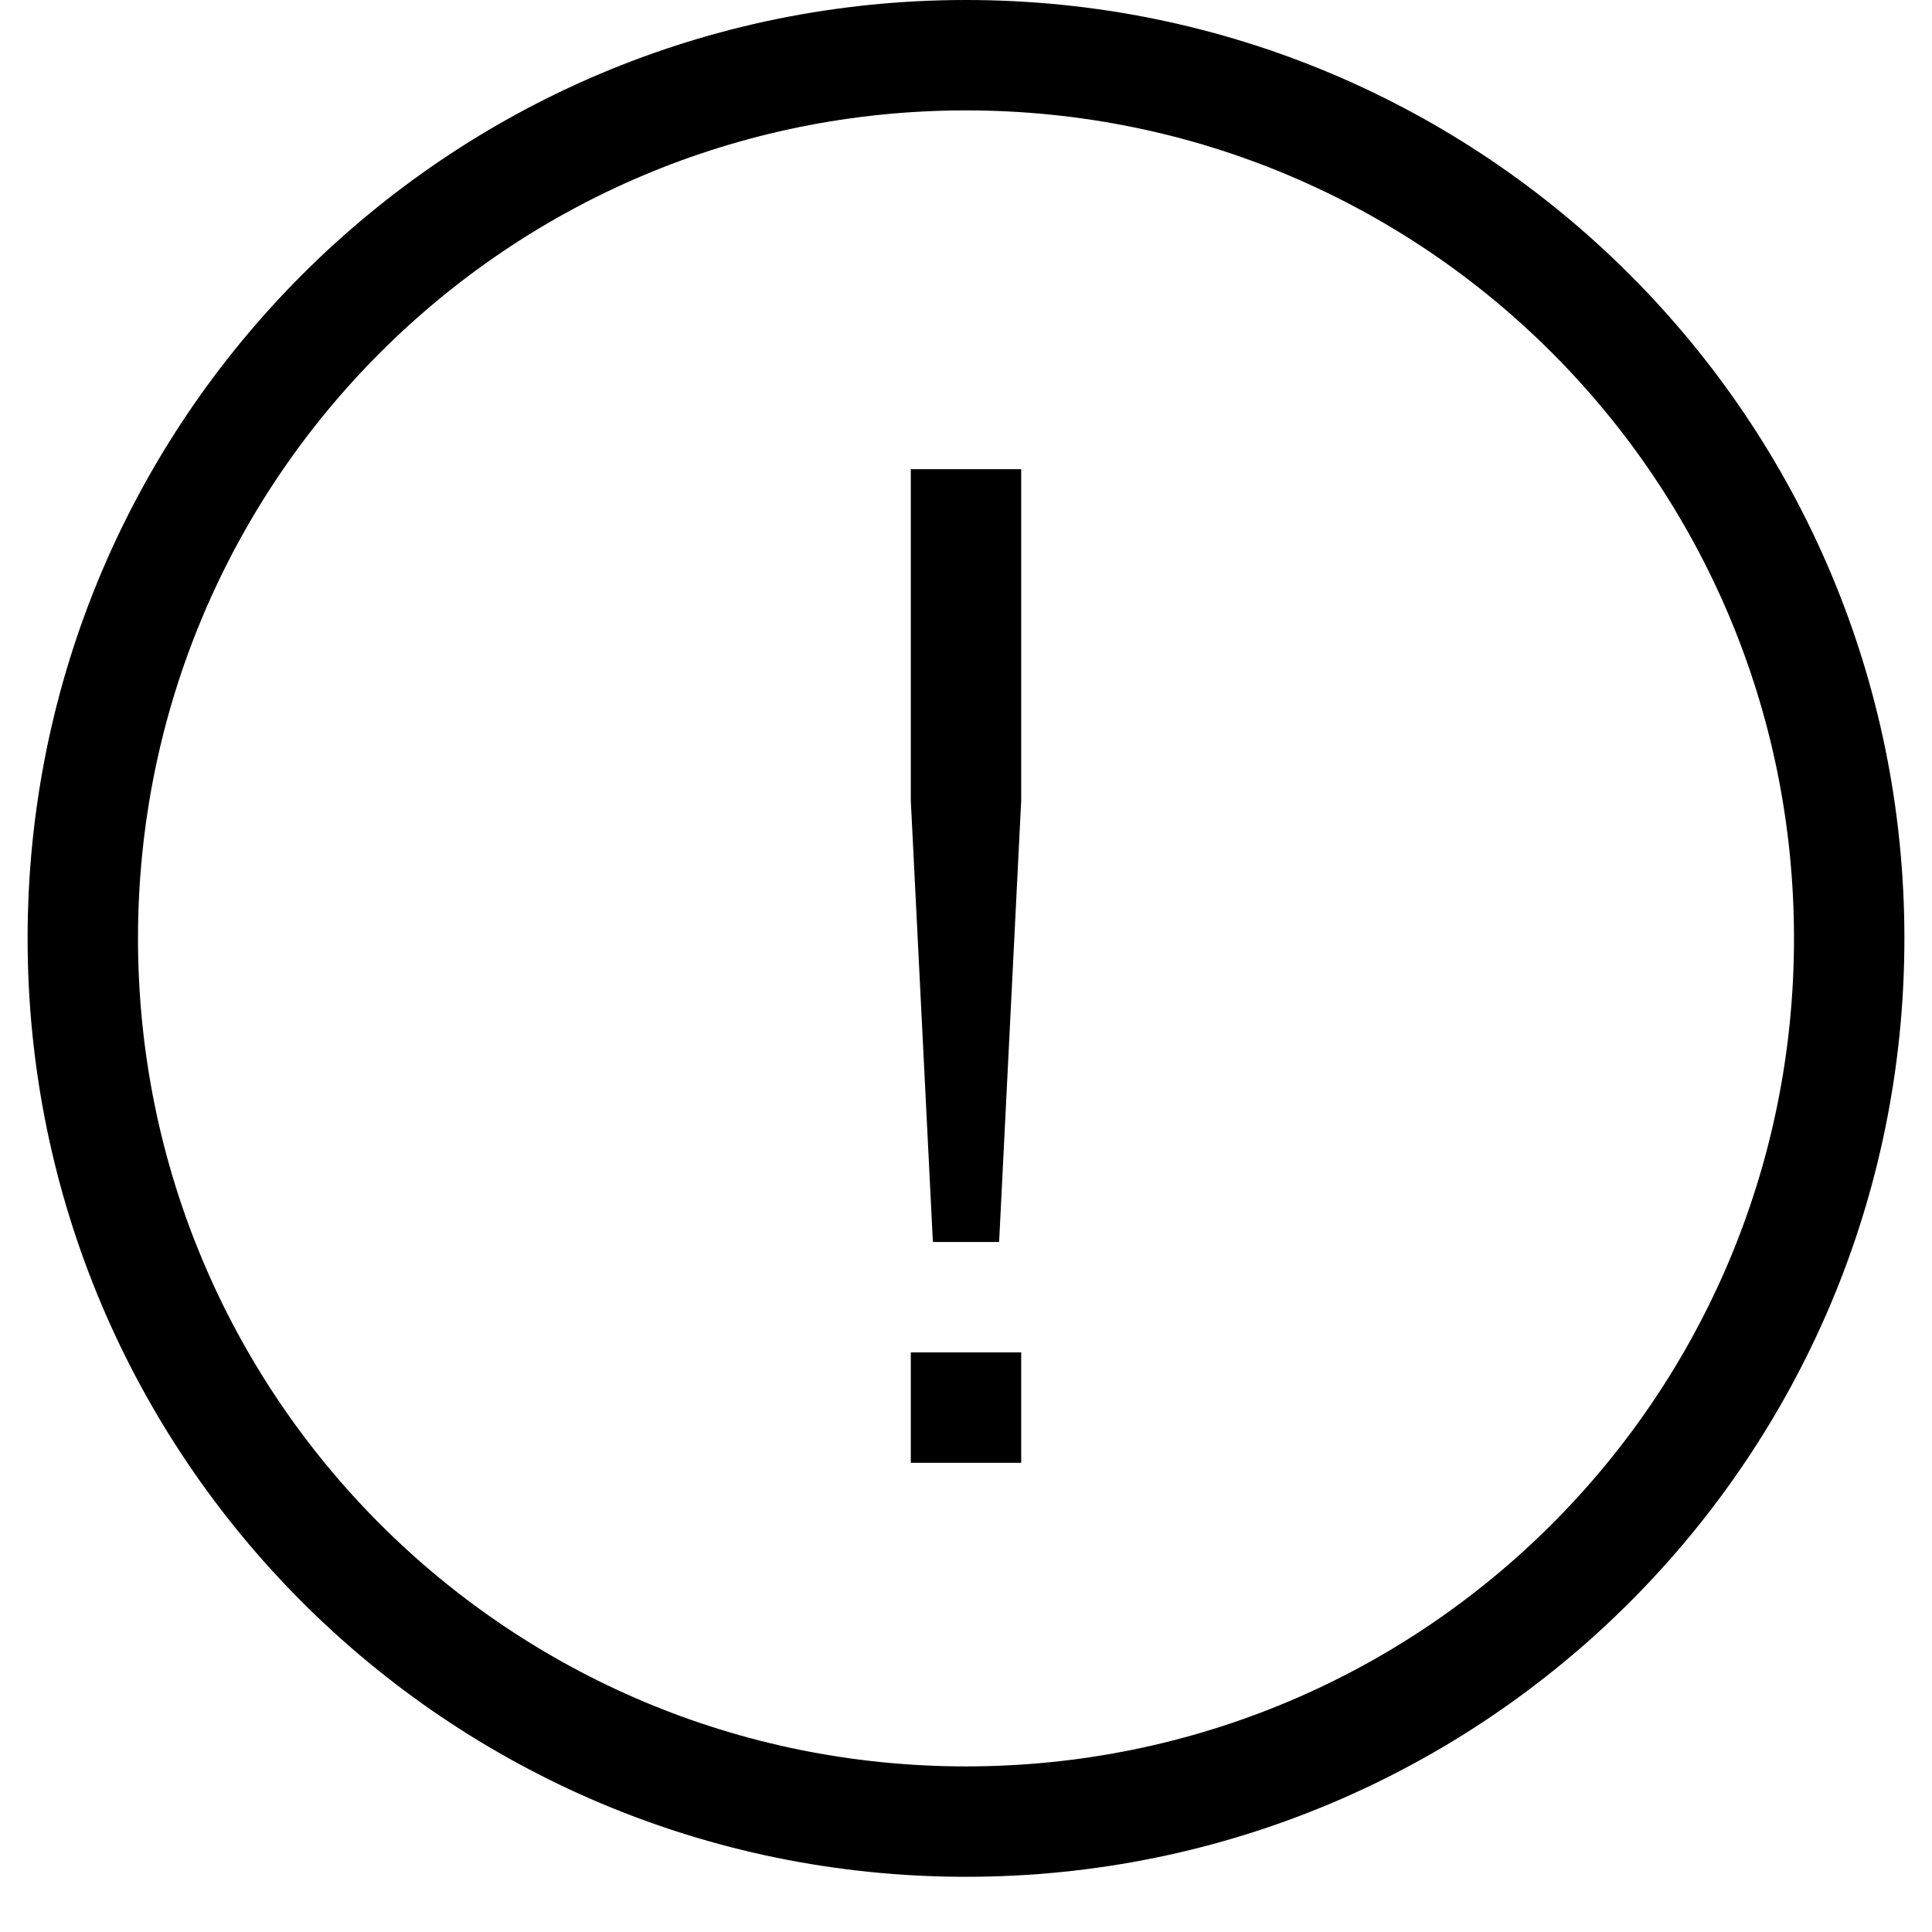 <svg width="28" height="28" viewBox="0 0 28 28" fill="none" xmlns="http://www.w3.org/2000/svg">
<path d="M14 27.2C6.48 27.2 0.4 21.12 0.4 13.6C0.4 6.08 6.48 0 14 0C21.52 0 27.6 6.08 27.6 13.6C27.6 21.12 21.52 27.2 14 27.2ZM14 1.6C7.36 1.6 2 6.96 2 13.6C2 20.24 7.36 25.6 14 25.6C20.64 25.6 26 20.24 26 13.6C26 6.96 20.64 1.6 14 1.6Z" fill="black"/>
<path d="M13.2 19.6H14.8V21.2H13.2V19.6ZM14.48 18H13.52L13.2 11.6V6.8H14.8V11.6L14.48 18Z" fill="black"/>
</svg>
